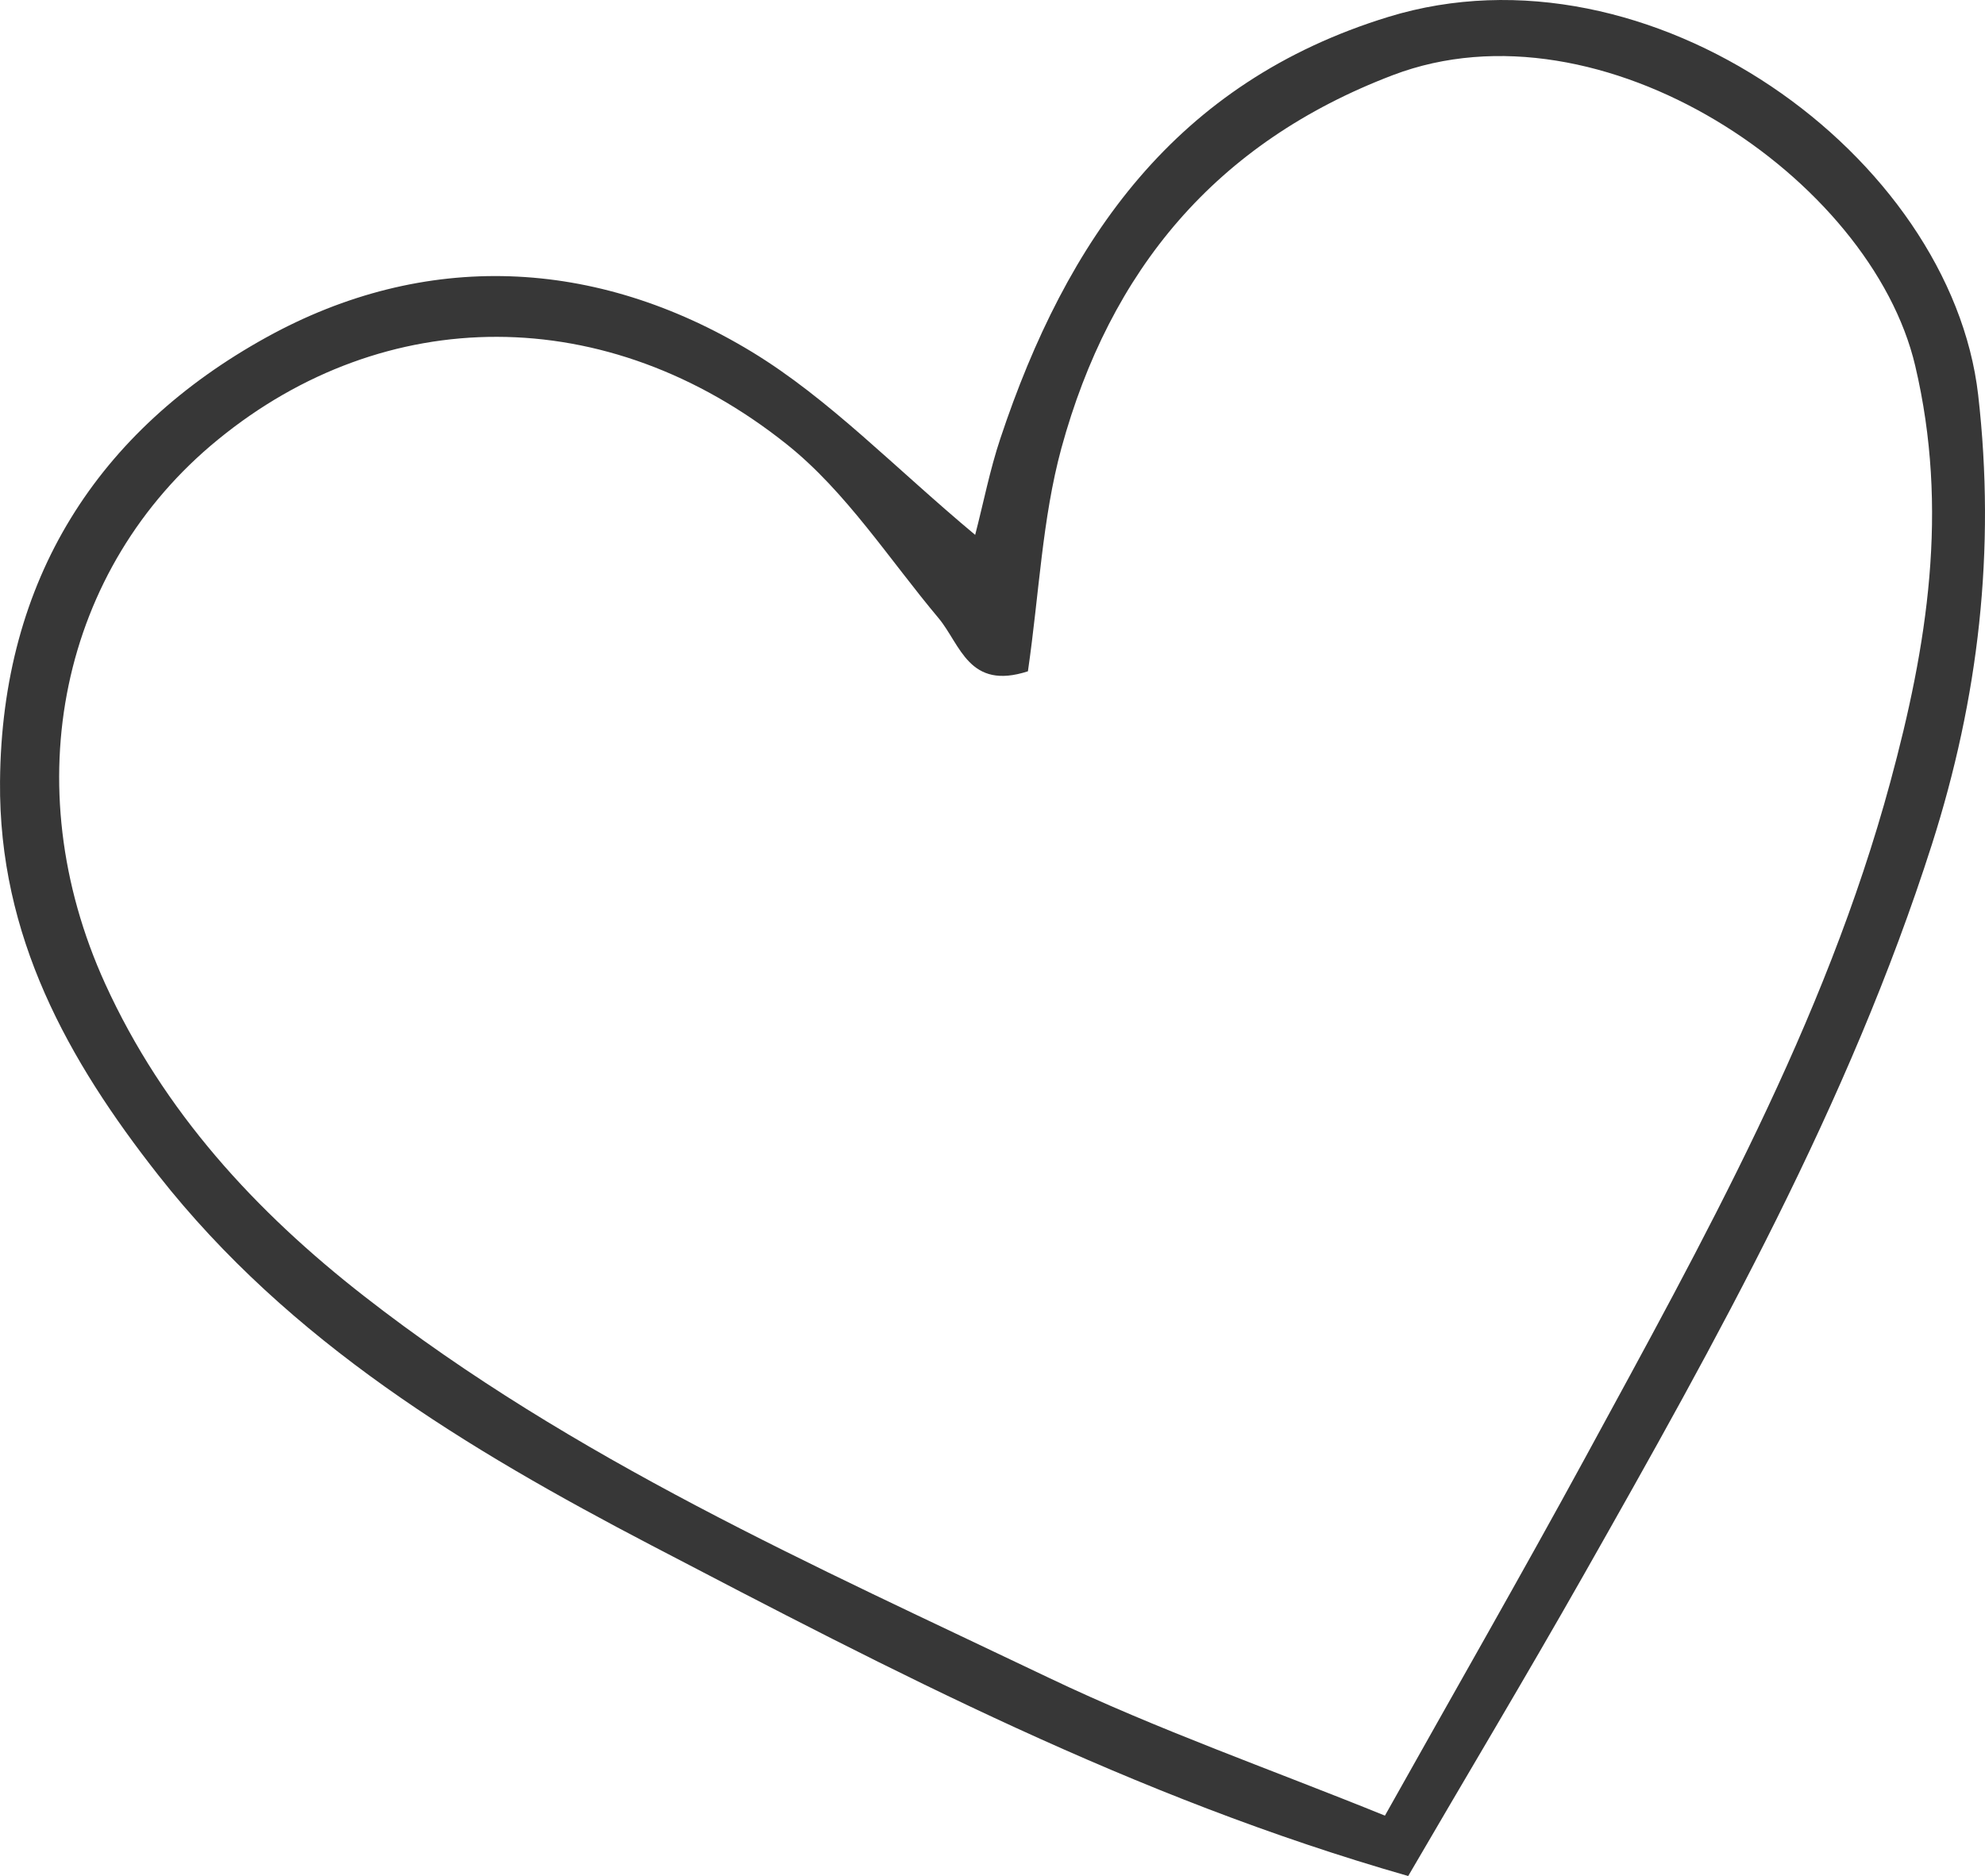 <svg width="73" height="69" viewBox="0 0 73 69" fill="none" xmlns="http://www.w3.org/2000/svg">
<path d="M35.861 19.68C36.173 18.473 36.405 17.276 36.788 16.13C39.224 8.807 43.231 3.026 51.053 0.623C60.688 -2.339 71.742 5.754 72.749 14.527C73.403 20.247 72.759 25.694 71.047 31.059C67.997 40.602 63.134 49.294 58.231 57.945C56.097 61.708 53.872 65.42 51.788 69C41.65 66.099 32.801 61.454 23.941 56.83C17.186 53.3 10.652 49.365 5.82 43.219C2.497 38.99 -0.05 34.436 0.001 28.746C0.061 21.292 3.615 15.825 9.796 12.408C15.616 9.193 21.908 9.456 27.656 12.945C30.505 14.68 32.881 17.184 35.871 19.68H35.861ZM37.804 24.69C35.63 25.399 35.328 23.716 34.522 22.742C32.7 20.572 31.11 18.077 28.935 16.343C22.3 11.049 14.146 11.15 8.014 16.17C2.236 20.886 0.534 28.858 3.867 36.181C6.011 40.886 9.394 44.558 13.401 47.681C21.072 53.665 29.911 57.57 38.59 61.718C42.587 63.625 46.785 65.095 50.932 66.779C53.53 62.144 55.956 57.915 58.292 53.625C62.641 45.623 67.111 37.651 69.517 28.767C70.876 23.756 71.682 18.746 70.433 13.452C68.812 6.556 58.896 -0.158 51.224 2.763C44.701 5.247 40.825 9.943 39.033 16.485C38.328 19.081 38.217 21.83 37.804 24.68V24.69Z" fill="#373737"/>
</svg>

